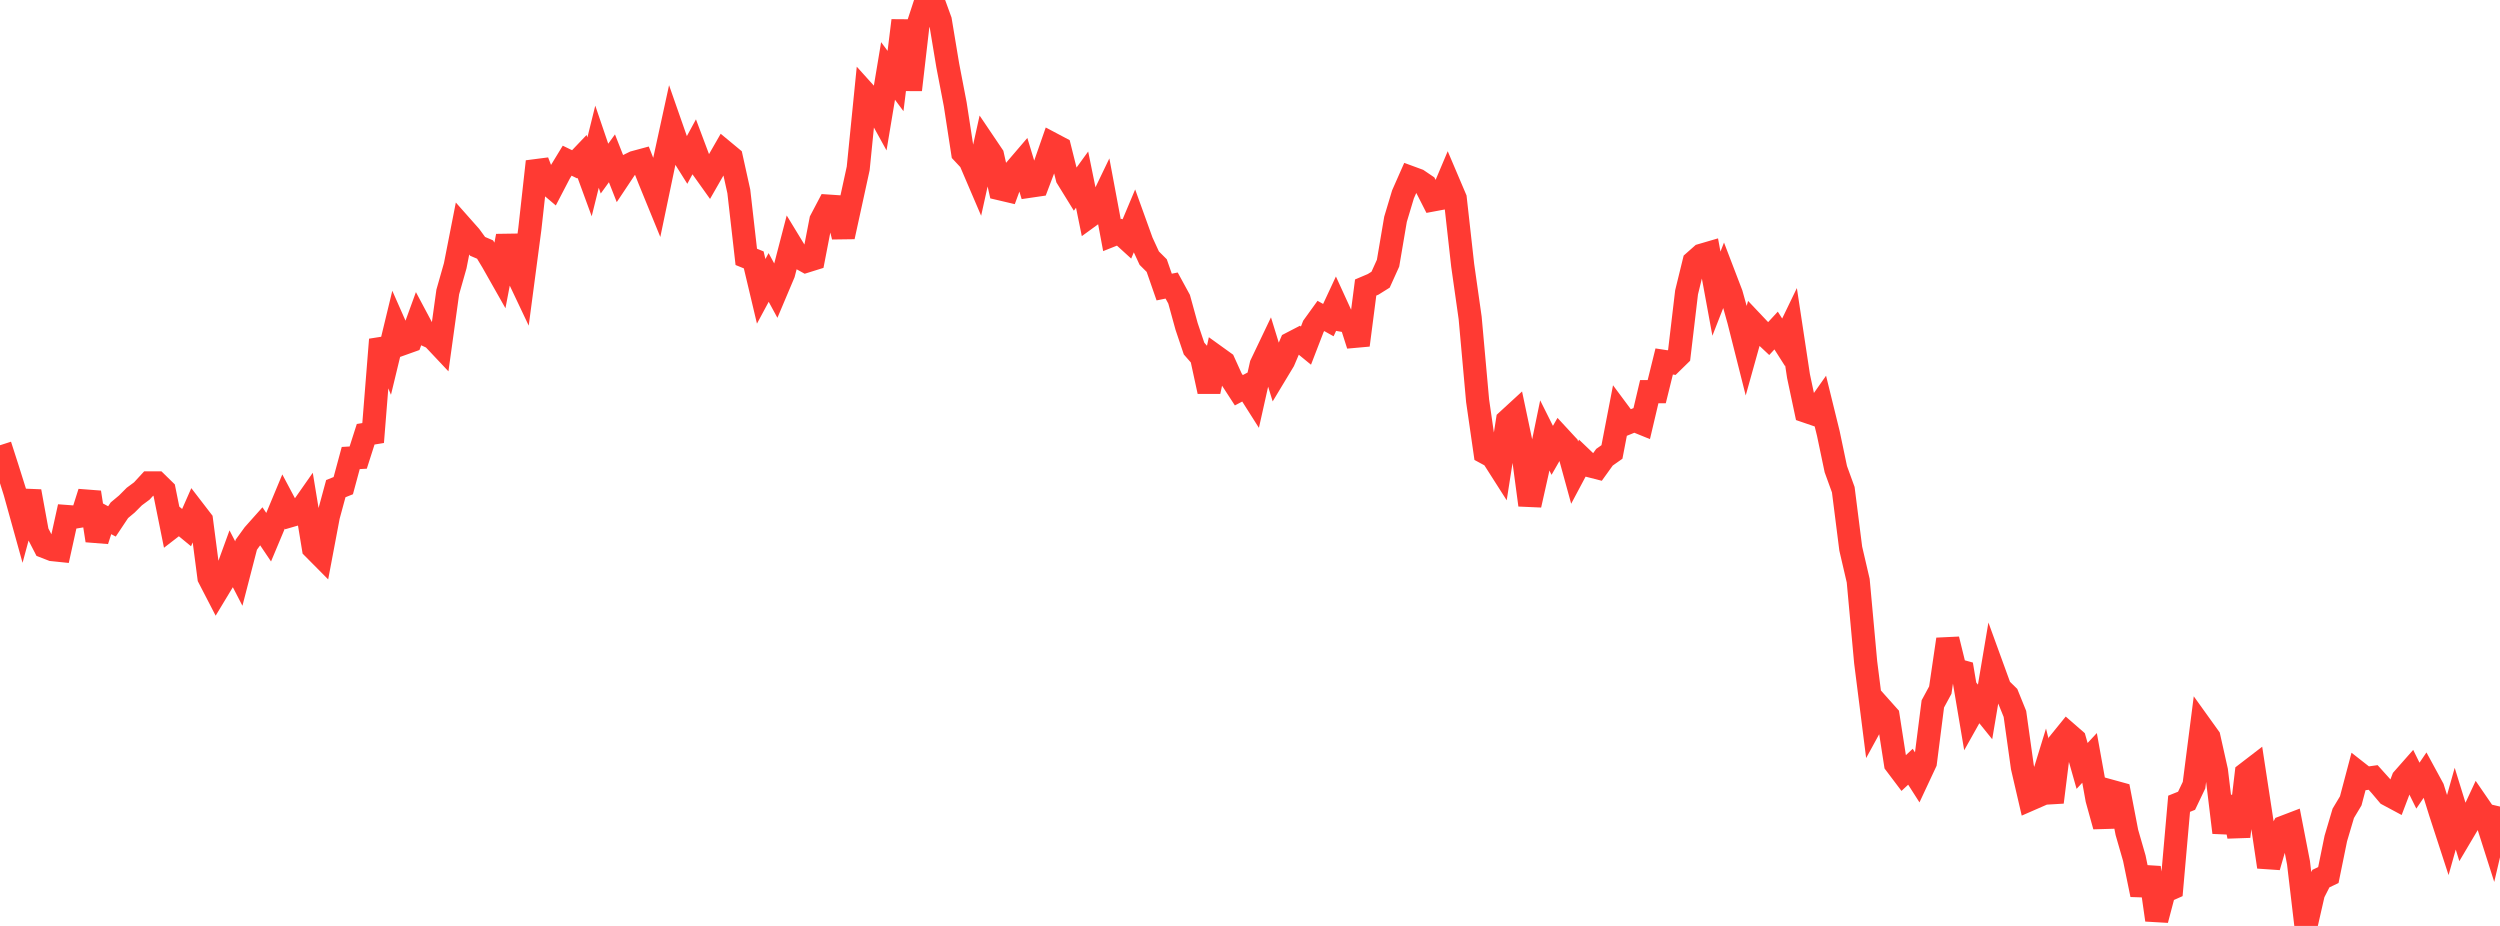 <?xml version="1.0" standalone="no"?>
<!DOCTYPE svg PUBLIC "-//W3C//DTD SVG 1.1//EN" "http://www.w3.org/Graphics/SVG/1.1/DTD/svg11.dtd">

<svg width="135" height="50" viewBox="0 0 135 50" preserveAspectRatio="none" 
  xmlns="http://www.w3.org/2000/svg"
  xmlns:xlink="http://www.w3.org/1999/xlink">


<polyline points="0.0, 24.043 0.403, 25.296 0.806, 26.576 1.209, 28.027 1.612, 26.535 2.015, 28.741 2.418, 29.522 2.821, 29.678 3.224, 29.72 3.627, 27.894 4.03, 27.924 4.433, 27.856 4.836, 26.587 5.239, 29.188 5.642, 27.941 6.045, 28.157 6.448, 27.553 6.851, 27.216 7.254, 26.812 7.657, 26.514 8.06, 26.077 8.463, 26.077 8.866, 26.471 9.269, 28.47 9.672, 28.159 10.075, 28.491 10.478, 27.576 10.881, 28.1 11.284, 31.189 11.687, 31.968 12.09, 31.3 12.493, 30.193 12.896, 30.973 13.299, 29.417 13.701, 28.862 14.104, 28.41 14.507, 29.009 14.91, 28.048 15.313, 27.08 15.716, 27.838 16.119, 27.721 16.522, 27.145 16.925, 29.598 17.328, 30.004 17.731, 27.872 18.134, 26.386 18.537, 26.225 18.94, 24.733 19.343, 24.71 19.746, 23.45 20.149, 23.384 20.552, 18.338 20.955, 19.309 21.358, 17.642 21.761, 18.555 22.164, 18.411 22.567, 17.305 22.97, 18.062 23.373, 18.246 23.776, 18.674 24.179, 15.768 24.582, 14.35 24.985, 12.296 25.388, 12.751 25.791, 13.303 26.194, 13.475 26.597, 14.144 27.0, 14.856 27.403, 12.746 27.806, 14.552 28.209, 15.403 28.612, 12.358 29.015, 8.724 29.418, 9.77 29.821, 10.112 30.224, 9.338 30.627, 8.677 31.03, 8.872 31.433, 8.449 31.836, 9.548 32.239, 7.922 32.642, 9.106 33.045, 8.549 33.448, 9.573 33.851, 8.968 34.254, 8.77 34.657, 8.661 35.06, 9.685 35.463, 10.671 35.866, 8.744 36.269, 6.894 36.672, 8.046 37.075, 8.688 37.478, 7.946 37.881, 9.02 38.284, 9.585 38.687, 8.881 39.09, 8.178 39.493, 8.512 39.896, 10.335 40.299, 13.871 40.701, 14.034 41.104, 15.732 41.507, 14.982 41.91, 15.724 42.313, 14.77 42.716, 13.221 43.119, 13.883 43.522, 14.106 43.925, 13.98 44.328, 11.896 44.731, 11.13 45.134, 11.157 45.537, 12.783 45.94, 10.939 46.343, 9.092 46.746, 5.068 47.149, 5.515 47.552, 6.246 47.955, 3.831 48.358, 4.375 48.761, 1.11 49.164, 4.85 49.567, 1.372 49.97, 0.138 50.373, 0.0 50.776, 1.108 51.179, 3.534 51.582, 5.63 51.985, 8.245 52.388, 8.676 52.791, 9.617 53.194, 7.795 53.597, 8.392 54.0, 10.194 54.403, 10.289 54.806, 9.194 55.209, 8.723 55.612, 10.055 56.015, 9.996 56.418, 8.933 56.821, 7.777 57.224, 7.99 57.627, 9.602 58.03, 10.255 58.433, 9.699 58.836, 11.675 59.239, 11.382 59.642, 10.544 60.045, 12.699 60.448, 12.539 60.851, 12.906 61.254, 11.948 61.657, 13.066 62.06, 13.94 62.463, 14.342 62.866, 15.501 63.269, 15.419 63.672, 16.158 64.075, 17.623 64.478, 18.822 64.881, 19.282 65.284, 21.14 65.687, 19.274 66.09, 19.564 66.493, 20.453 66.896, 21.074 67.299, 20.861 67.701, 21.495 68.104, 19.694 68.507, 18.85 68.91, 20.157 69.313, 19.488 69.716, 18.543 70.119, 18.334 70.522, 18.664 70.925, 17.62 71.328, 17.061 71.731, 17.286 72.134, 16.421 72.537, 17.302 72.94, 17.374 73.343, 18.636 73.746, 15.526 74.149, 15.355 74.552, 15.103 74.955, 14.212 75.358, 11.839 75.761, 10.497 76.164, 9.584 76.567, 9.732 76.97, 10.005 77.373, 10.796 77.776, 10.721 78.179, 9.767 78.582, 10.715 78.985, 14.325 79.388, 17.167 79.791, 21.641 80.194, 24.437 80.597, 24.655 81.0, 25.287 81.403, 22.711 81.806, 22.341 82.209, 24.252 82.612, 27.271 83.015, 25.473 83.418, 23.513 83.821, 24.319 84.224, 23.616 84.627, 24.052 85.03, 25.521 85.433, 24.763 85.836, 25.148 86.239, 25.251 86.642, 24.69 87.045, 24.406 87.448, 22.316 87.851, 22.858 88.254, 22.694 88.657, 22.858 89.06, 21.15 89.463, 21.151 89.866, 19.519 90.269, 19.581 90.672, 19.187 91.075, 15.787 91.478, 14.14 91.881, 13.784 92.284, 13.666 92.687, 15.858 93.09, 14.828 93.493, 15.88 93.896, 17.325 94.299, 18.922 94.701, 17.481 95.104, 17.907 95.507, 18.285 95.91, 17.849 96.313, 18.482 96.716, 17.647 97.119, 20.308 97.522, 22.207 97.925, 22.345 98.328, 21.772 98.731, 23.411 99.134, 25.333 99.537, 26.444 99.94, 29.624 100.343, 31.357 100.746, 35.764 101.149, 38.943 101.552, 38.206 101.955, 38.657 102.358, 41.246 102.761, 41.78 103.164, 41.404 103.567, 42.035 103.97, 41.173 104.373, 38.011 104.776, 37.266 105.179, 34.522 105.582, 36.163 105.985, 36.274 106.388, 38.663 106.791, 37.944 107.194, 38.444 107.597, 36.055 108.0, 37.163 108.403, 37.558 108.806, 38.553 109.209, 41.433 109.612, 43.17 110.015, 42.994 110.418, 41.683 110.821, 43.319 111.224, 40.087 111.627, 39.59 112.03, 39.941 112.433, 41.36 112.836, 40.926 113.239, 43.164 113.642, 44.618 114.045, 42.739 114.448, 42.85 114.851, 44.948 115.254, 46.345 115.657, 48.314 116.06, 46.85 116.463, 49.677 116.866, 48.149 117.269, 47.97 117.672, 43.403 118.075, 43.241 118.478, 42.397 118.881, 39.255 119.284, 39.817 119.687, 41.617 120.09, 44.957 120.493, 43.039 120.896, 45.172 121.299, 41.771 121.701, 41.462 122.104, 44.094 122.507, 46.813 122.91, 45.426 123.313, 44.667 123.716, 44.513 124.119, 46.587 124.522, 50.0 124.925, 48.236 125.328, 47.445 125.731, 47.253 126.134, 45.278 126.537, 43.919 126.94, 43.246 127.343, 41.724 127.746, 42.04 128.149, 41.983 128.552, 42.431 128.955, 42.908 129.358, 43.124 129.761, 42.064 130.164, 41.607 130.567, 42.425 130.97, 41.831 131.373, 42.572 131.776, 43.865 132.179, 45.102 132.582, 43.668 132.985, 44.97 133.388, 44.289 133.791, 43.423 134.194, 44.01 134.597, 45.275 135.0, 43.554" fill="none" stroke="#ff3a33" stroke-width="1.25"/>

</svg>